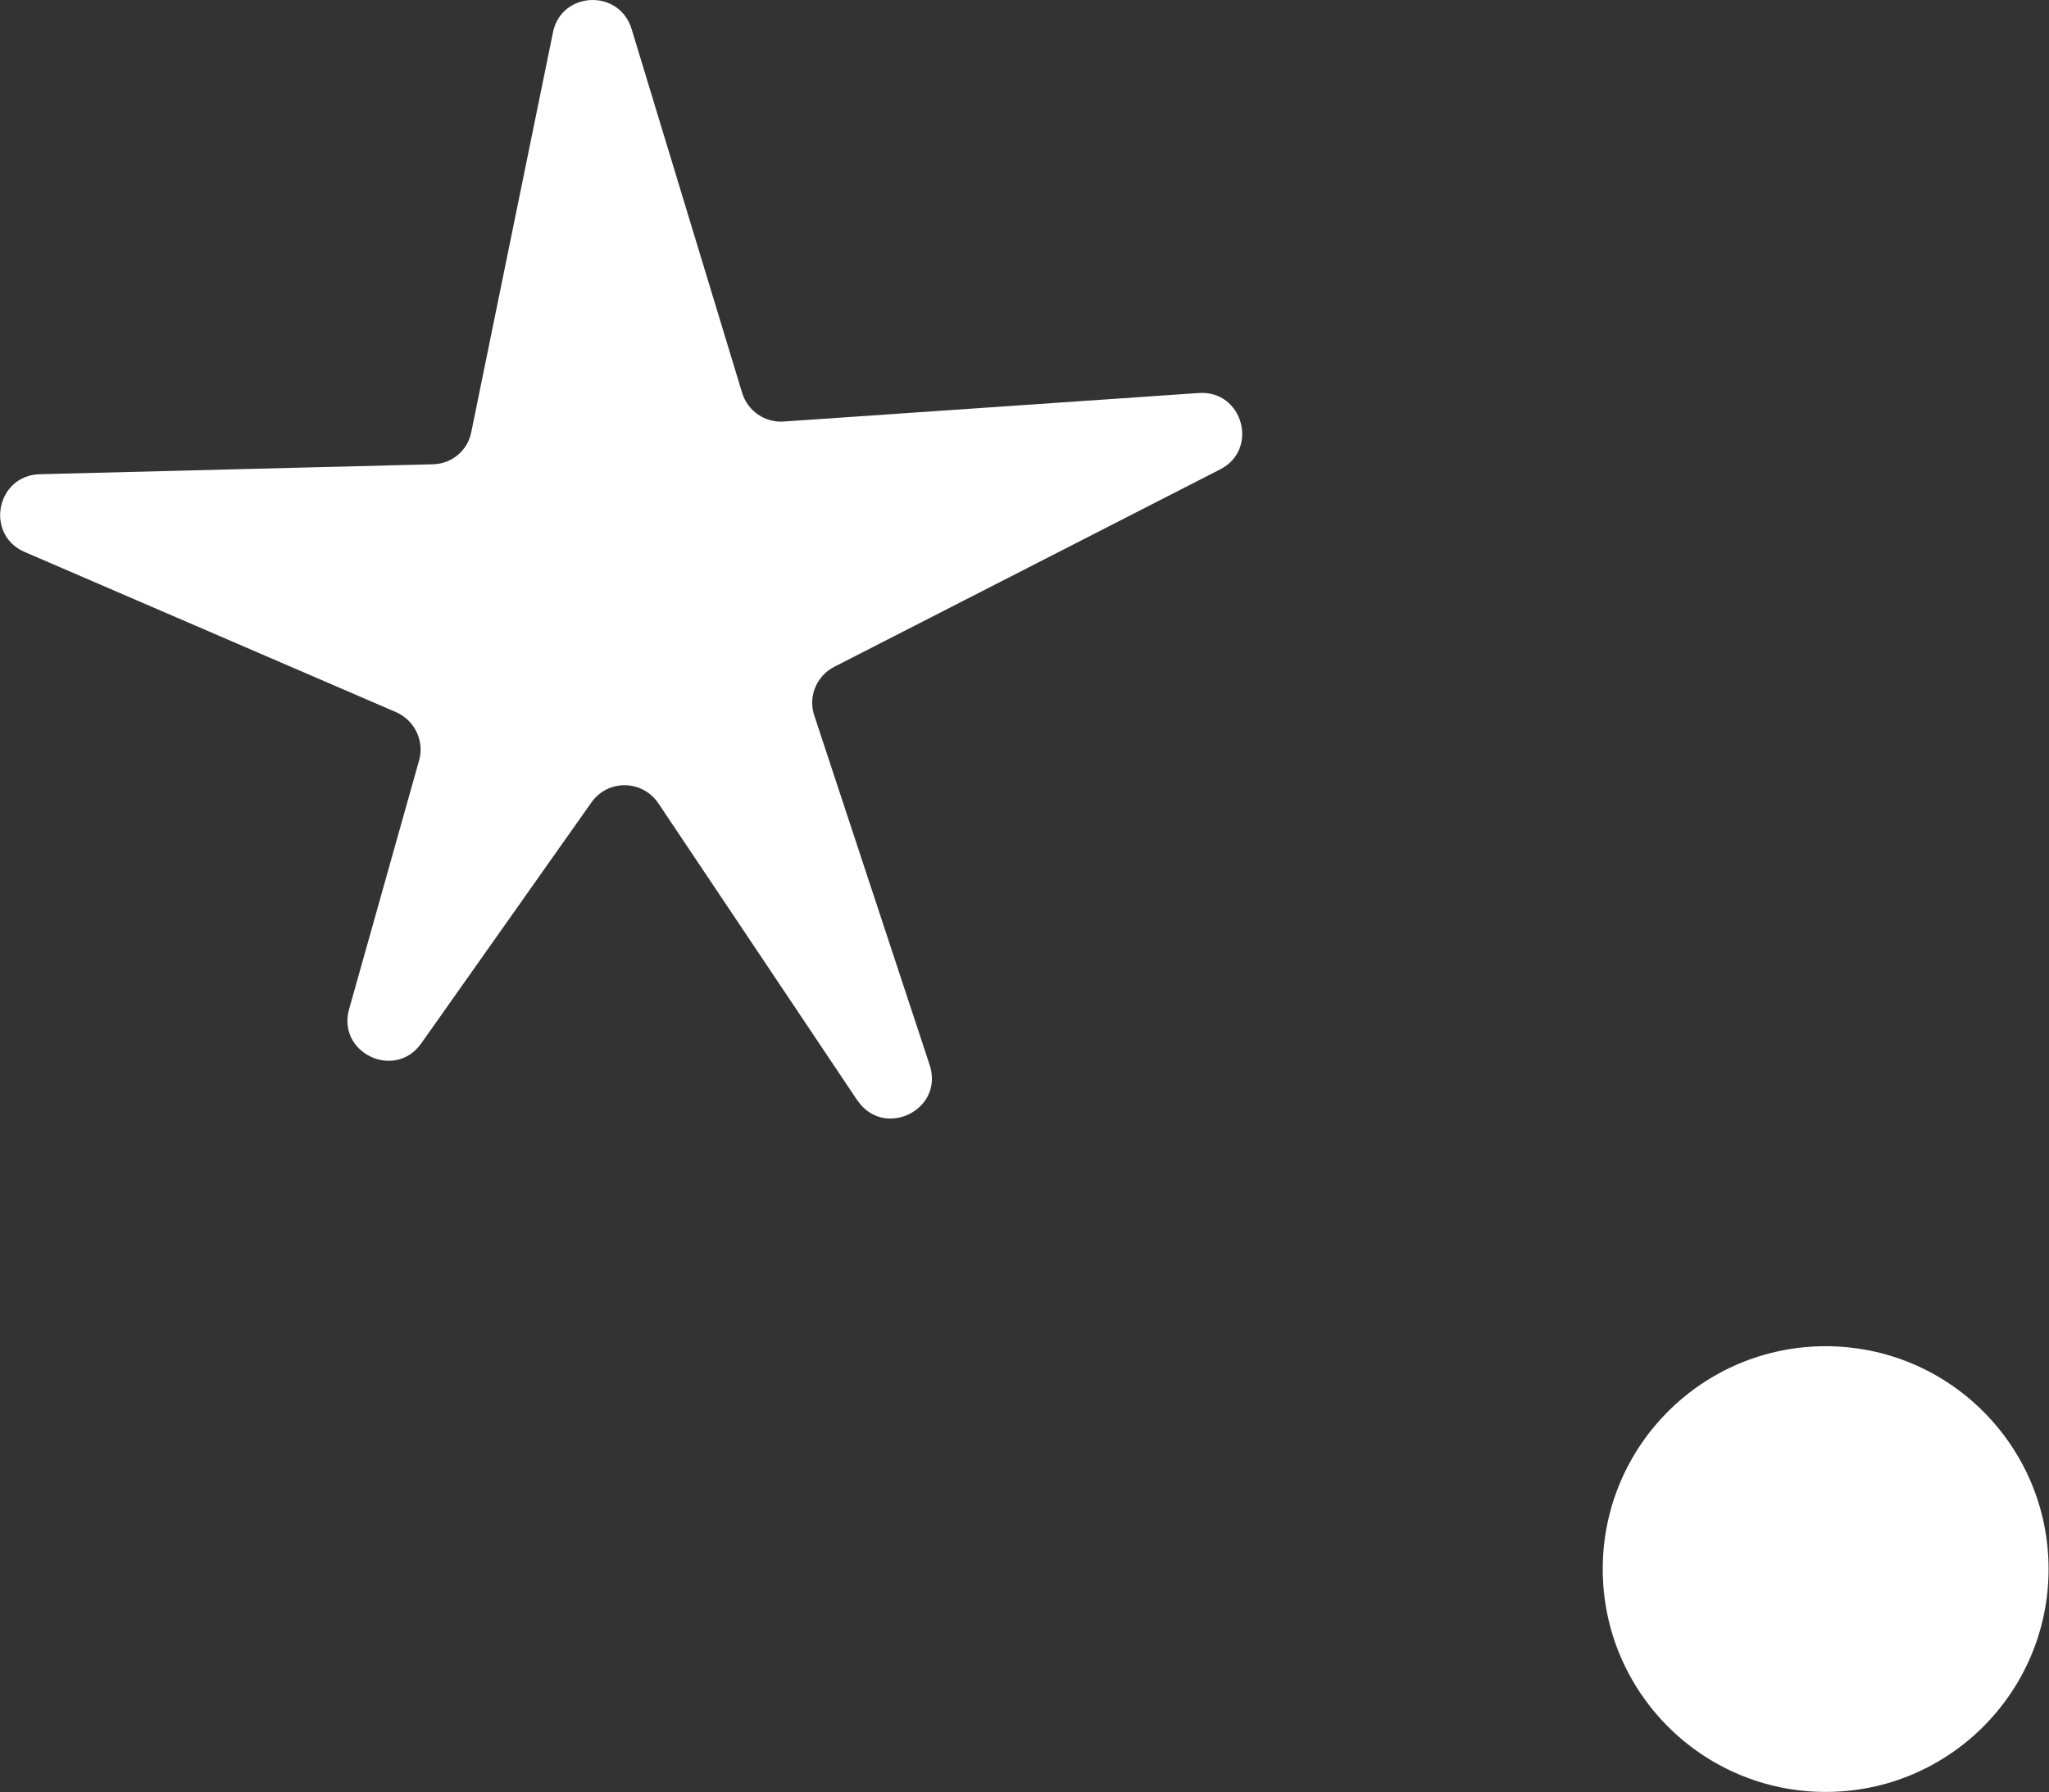 <svg viewBox="0 0 47.43 41.5" xmlns="http://www.w3.org/2000/svg" id="Layer_2">
  <rect x="0" y="0" width="47.43" height="41.5" fill="#333333" stroke="none"/>
  <defs>
    <style>
      .cls-1 {
        fill: #fff;
      }
    </style>
  </defs>
  <g id="Capa_1">
    <g>
      <circle r="5.16" cy="36.33" cx="42.26" class="cls-1"></circle>
      <path d="M19.84,25.47l-4.6-6.87c-.37-.55-1.17-.56-1.55-.02l-3.94,5.58c-.61.86-1.95.22-1.67-.79l1.62-5.76c.13-.45-.1-.93-.53-1.12L.57,12.78c-.92-.4-.66-1.77.35-1.8l9.1-.23c.44-.01.81-.32.89-.75L12.8.75c.19-.95,1.53-1.02,1.82-.08l2.56,8.43c.13.42.53.69.96.66l9.61-.66c1.02-.07,1.4,1.31.49,1.77l-8.93,4.57c-.41.21-.61.69-.46,1.13l2.67,8.09c.34,1.04-1.06,1.72-1.67.82Z" class="cls-1"></path>
    </g>
  </g>
</svg>